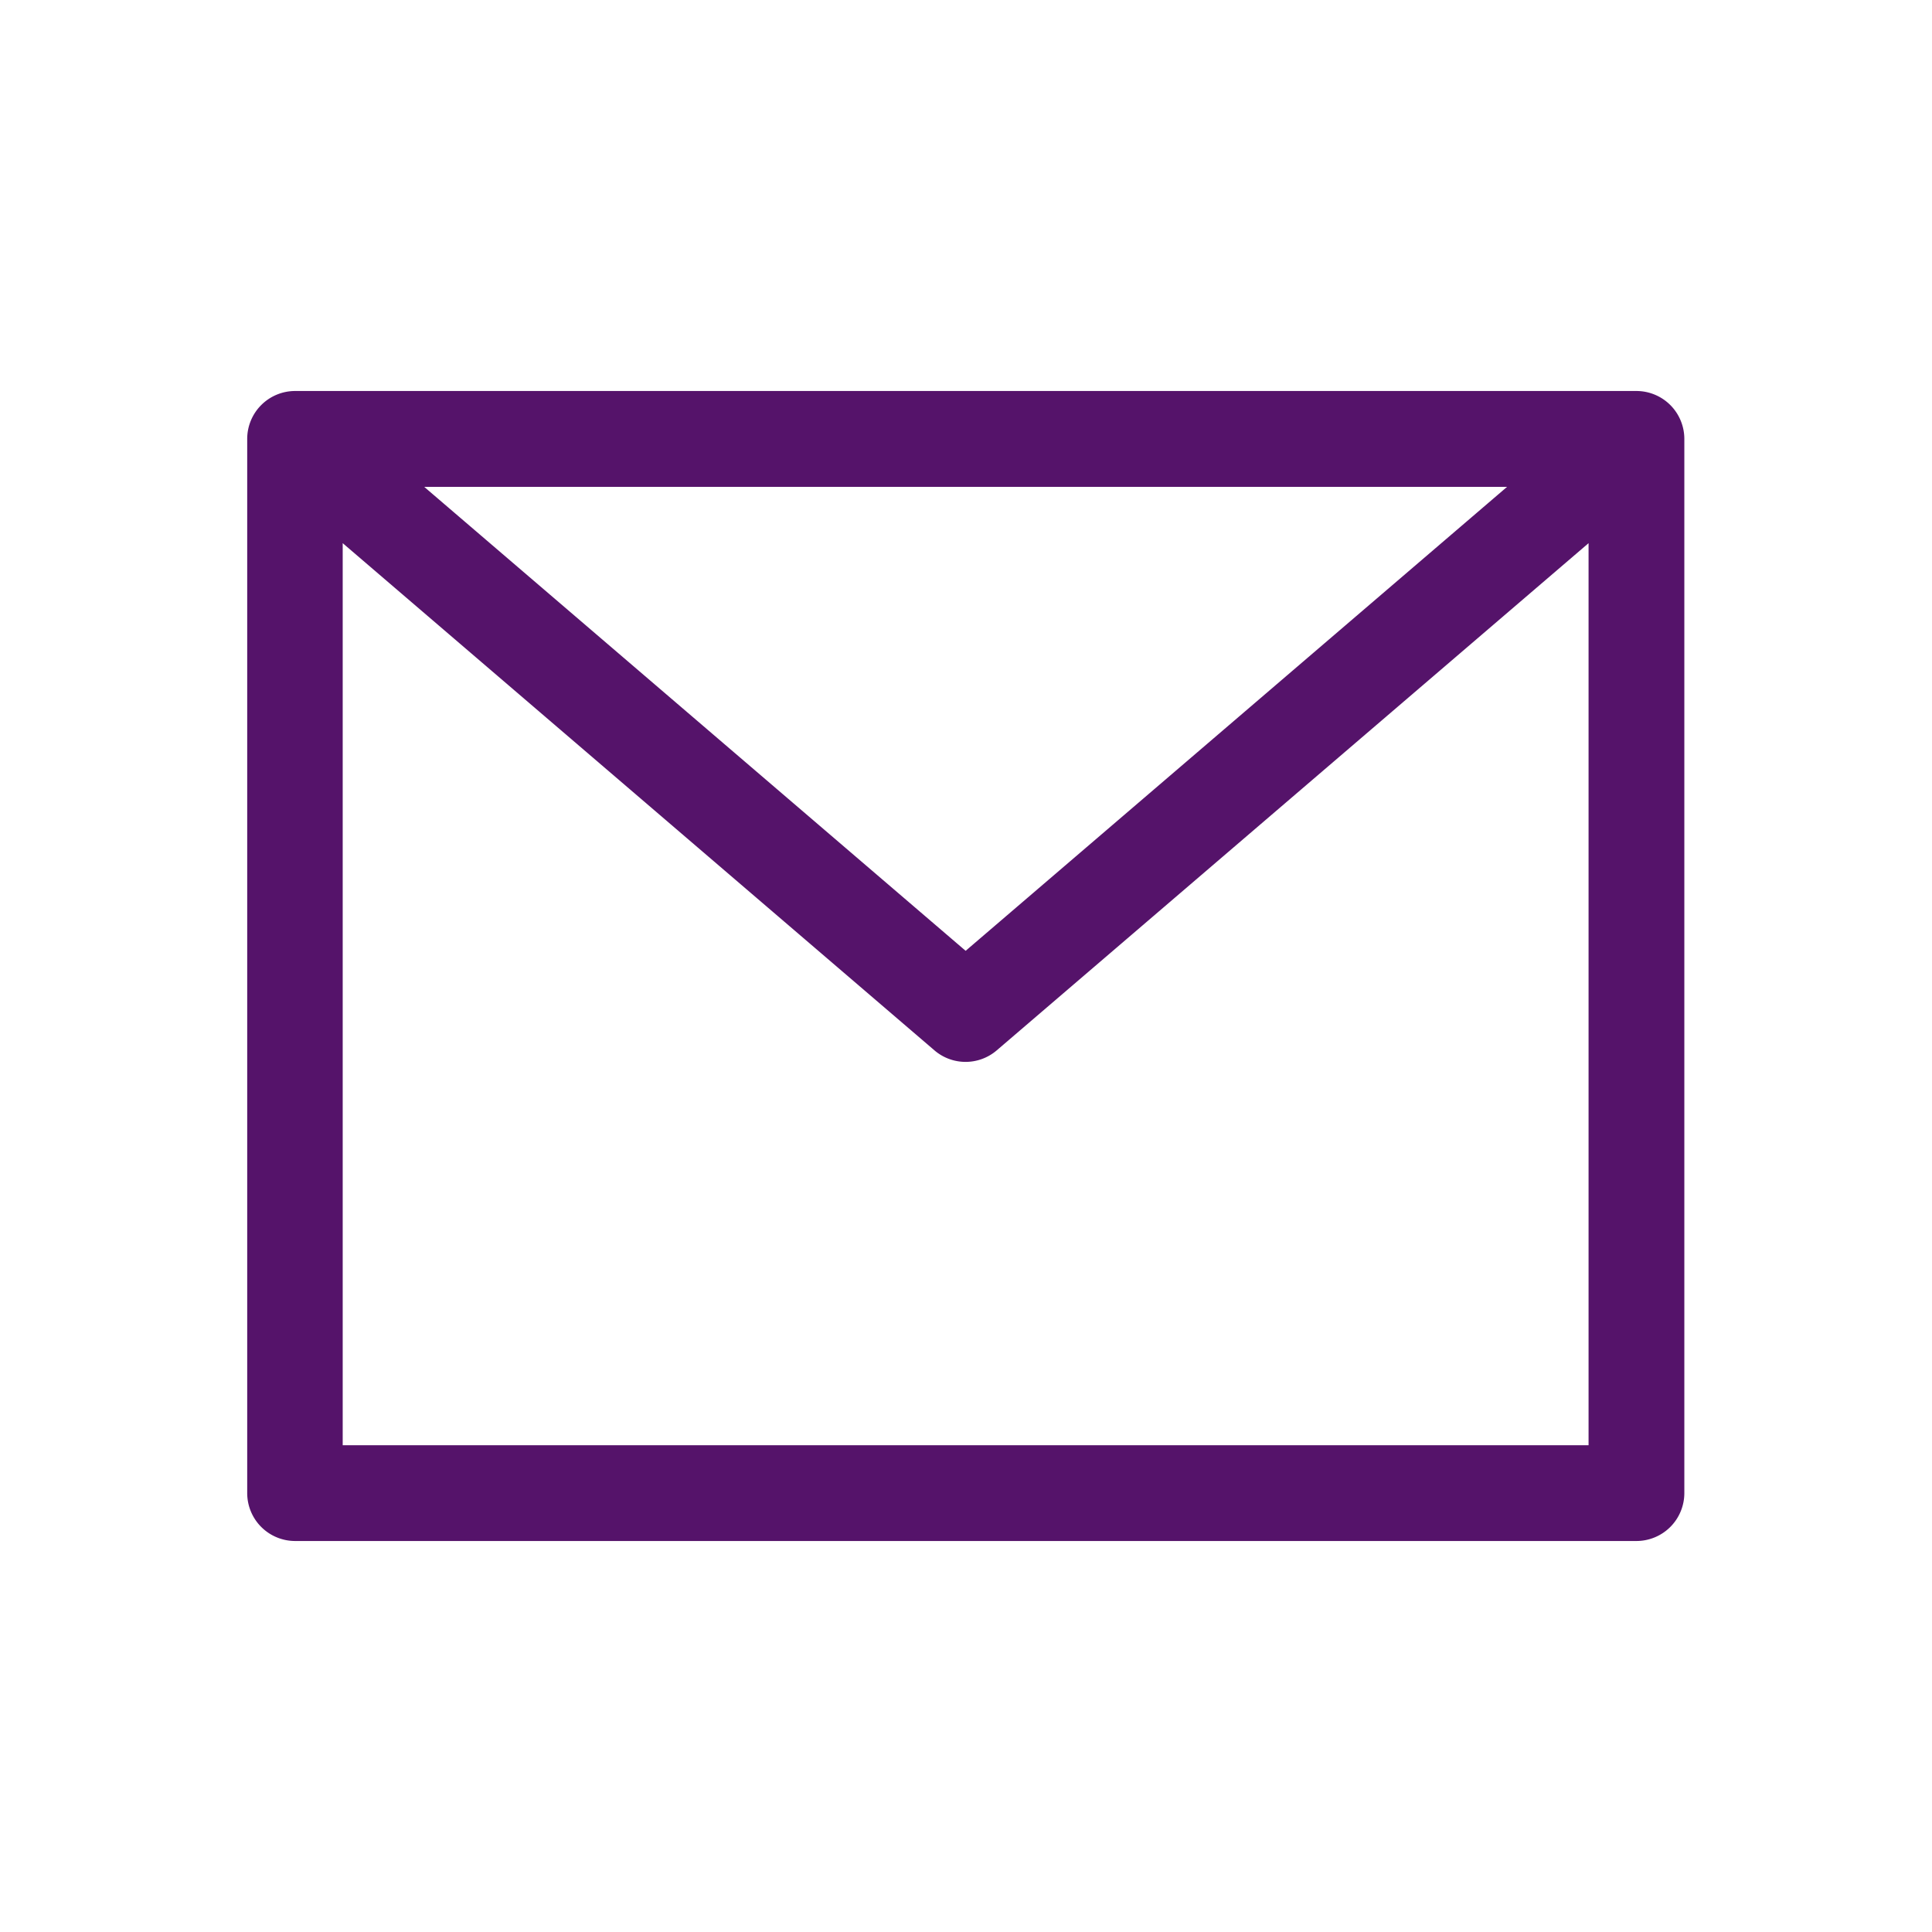 <svg xmlns="http://www.w3.org/2000/svg" width="21" height="21"><defs><clipPath id="a"><path d="M0 0h21v21H0z"/></clipPath></defs><g data-name="Artboard – 5" clip-path="url(#a)"><path data-name="Path 150" d="M17.787 4.25H3.208a.521.521 0 0 0-.521.521v11.458a.521.521 0 0 0 .521.521h14.579a.521.521 0 0 0 .521-.521V4.771a.521.521 0 0 0-.521-.521Zm-1.406 1.042-5.885 5.043-5.885-5.043ZM3.725 15.709V5.904l6.432 5.513a.52.52 0 0 0 .677 0l6.433-5.513v9.805Z" fill="#55136A"/></g></svg>